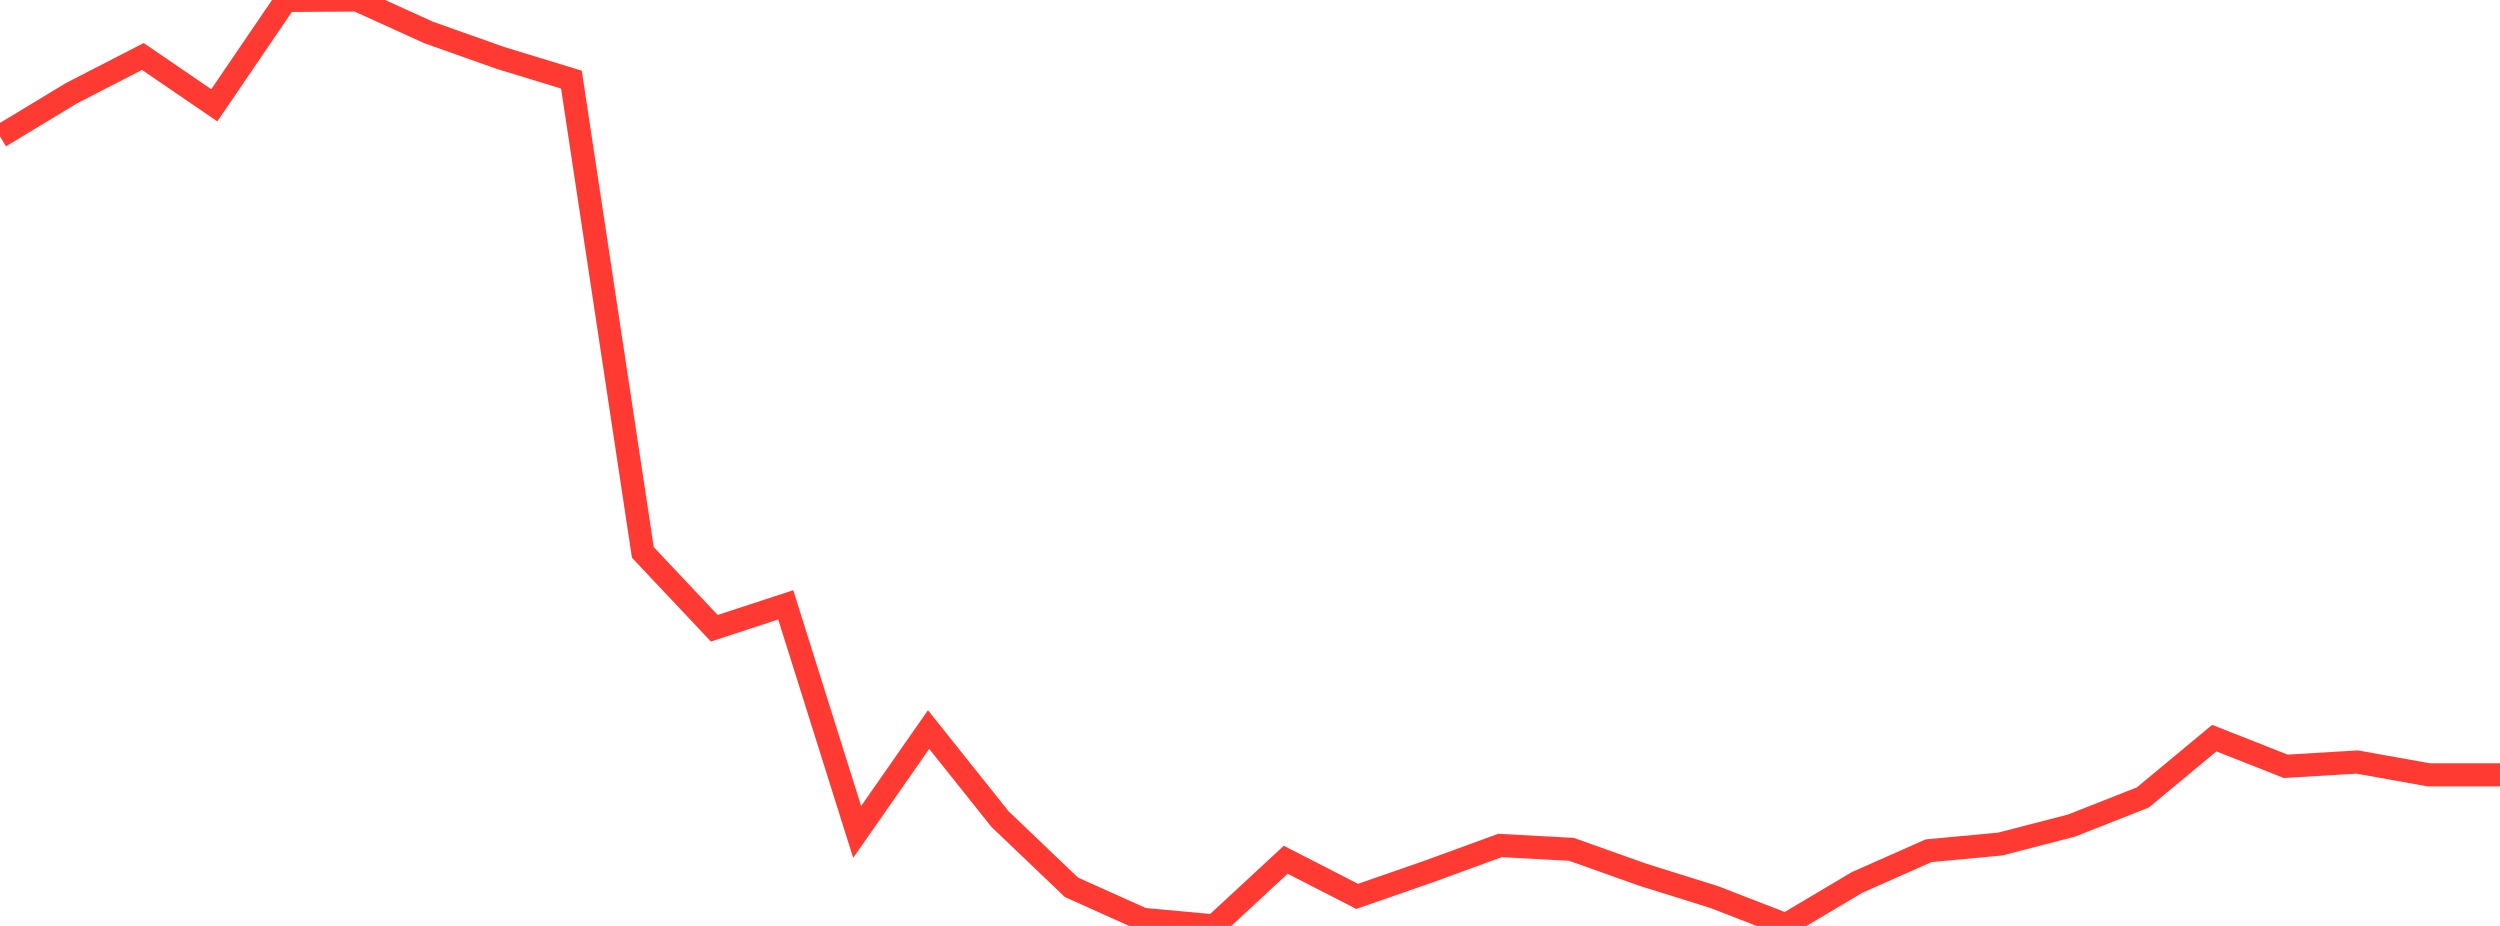 <?xml version="1.0" standalone="no"?>
<!DOCTYPE svg PUBLIC "-//W3C//DTD SVG 1.1//EN" "http://www.w3.org/Graphics/SVG/1.1/DTD/svg11.dtd">

<svg width="135" height="50" viewBox="0 0 135 50" preserveAspectRatio="none" 
  xmlns="http://www.w3.org/2000/svg"
  xmlns:xlink="http://www.w3.org/1999/xlink">


<polyline points="0.0, 7.367 3.857, 5.035 7.714, 3.05 11.571, 5.686 15.429, 0.023 19.286, 0.0 23.143, 1.752 27.0, 3.121 30.857, 4.3 34.714, 29.831 38.571, 33.925 42.429, 32.662 46.286, 44.924 50.143, 39.397 54.0, 44.23 57.857, 47.915 61.714, 49.647 65.571, 50.0 69.429, 46.427 73.286, 48.404 77.143, 47.064 81.0, 45.656 84.857, 45.864 88.714, 47.237 92.571, 48.443 96.429, 49.94 100.286, 47.65 104.143, 45.941 108.0, 45.58 111.857, 44.583 115.714, 43.062 119.571, 39.86 123.429, 41.38 127.286, 41.149 131.143, 41.84 135.0, 41.84" fill="none" stroke="#ff3a33" stroke-width="1.25"/>

</svg>